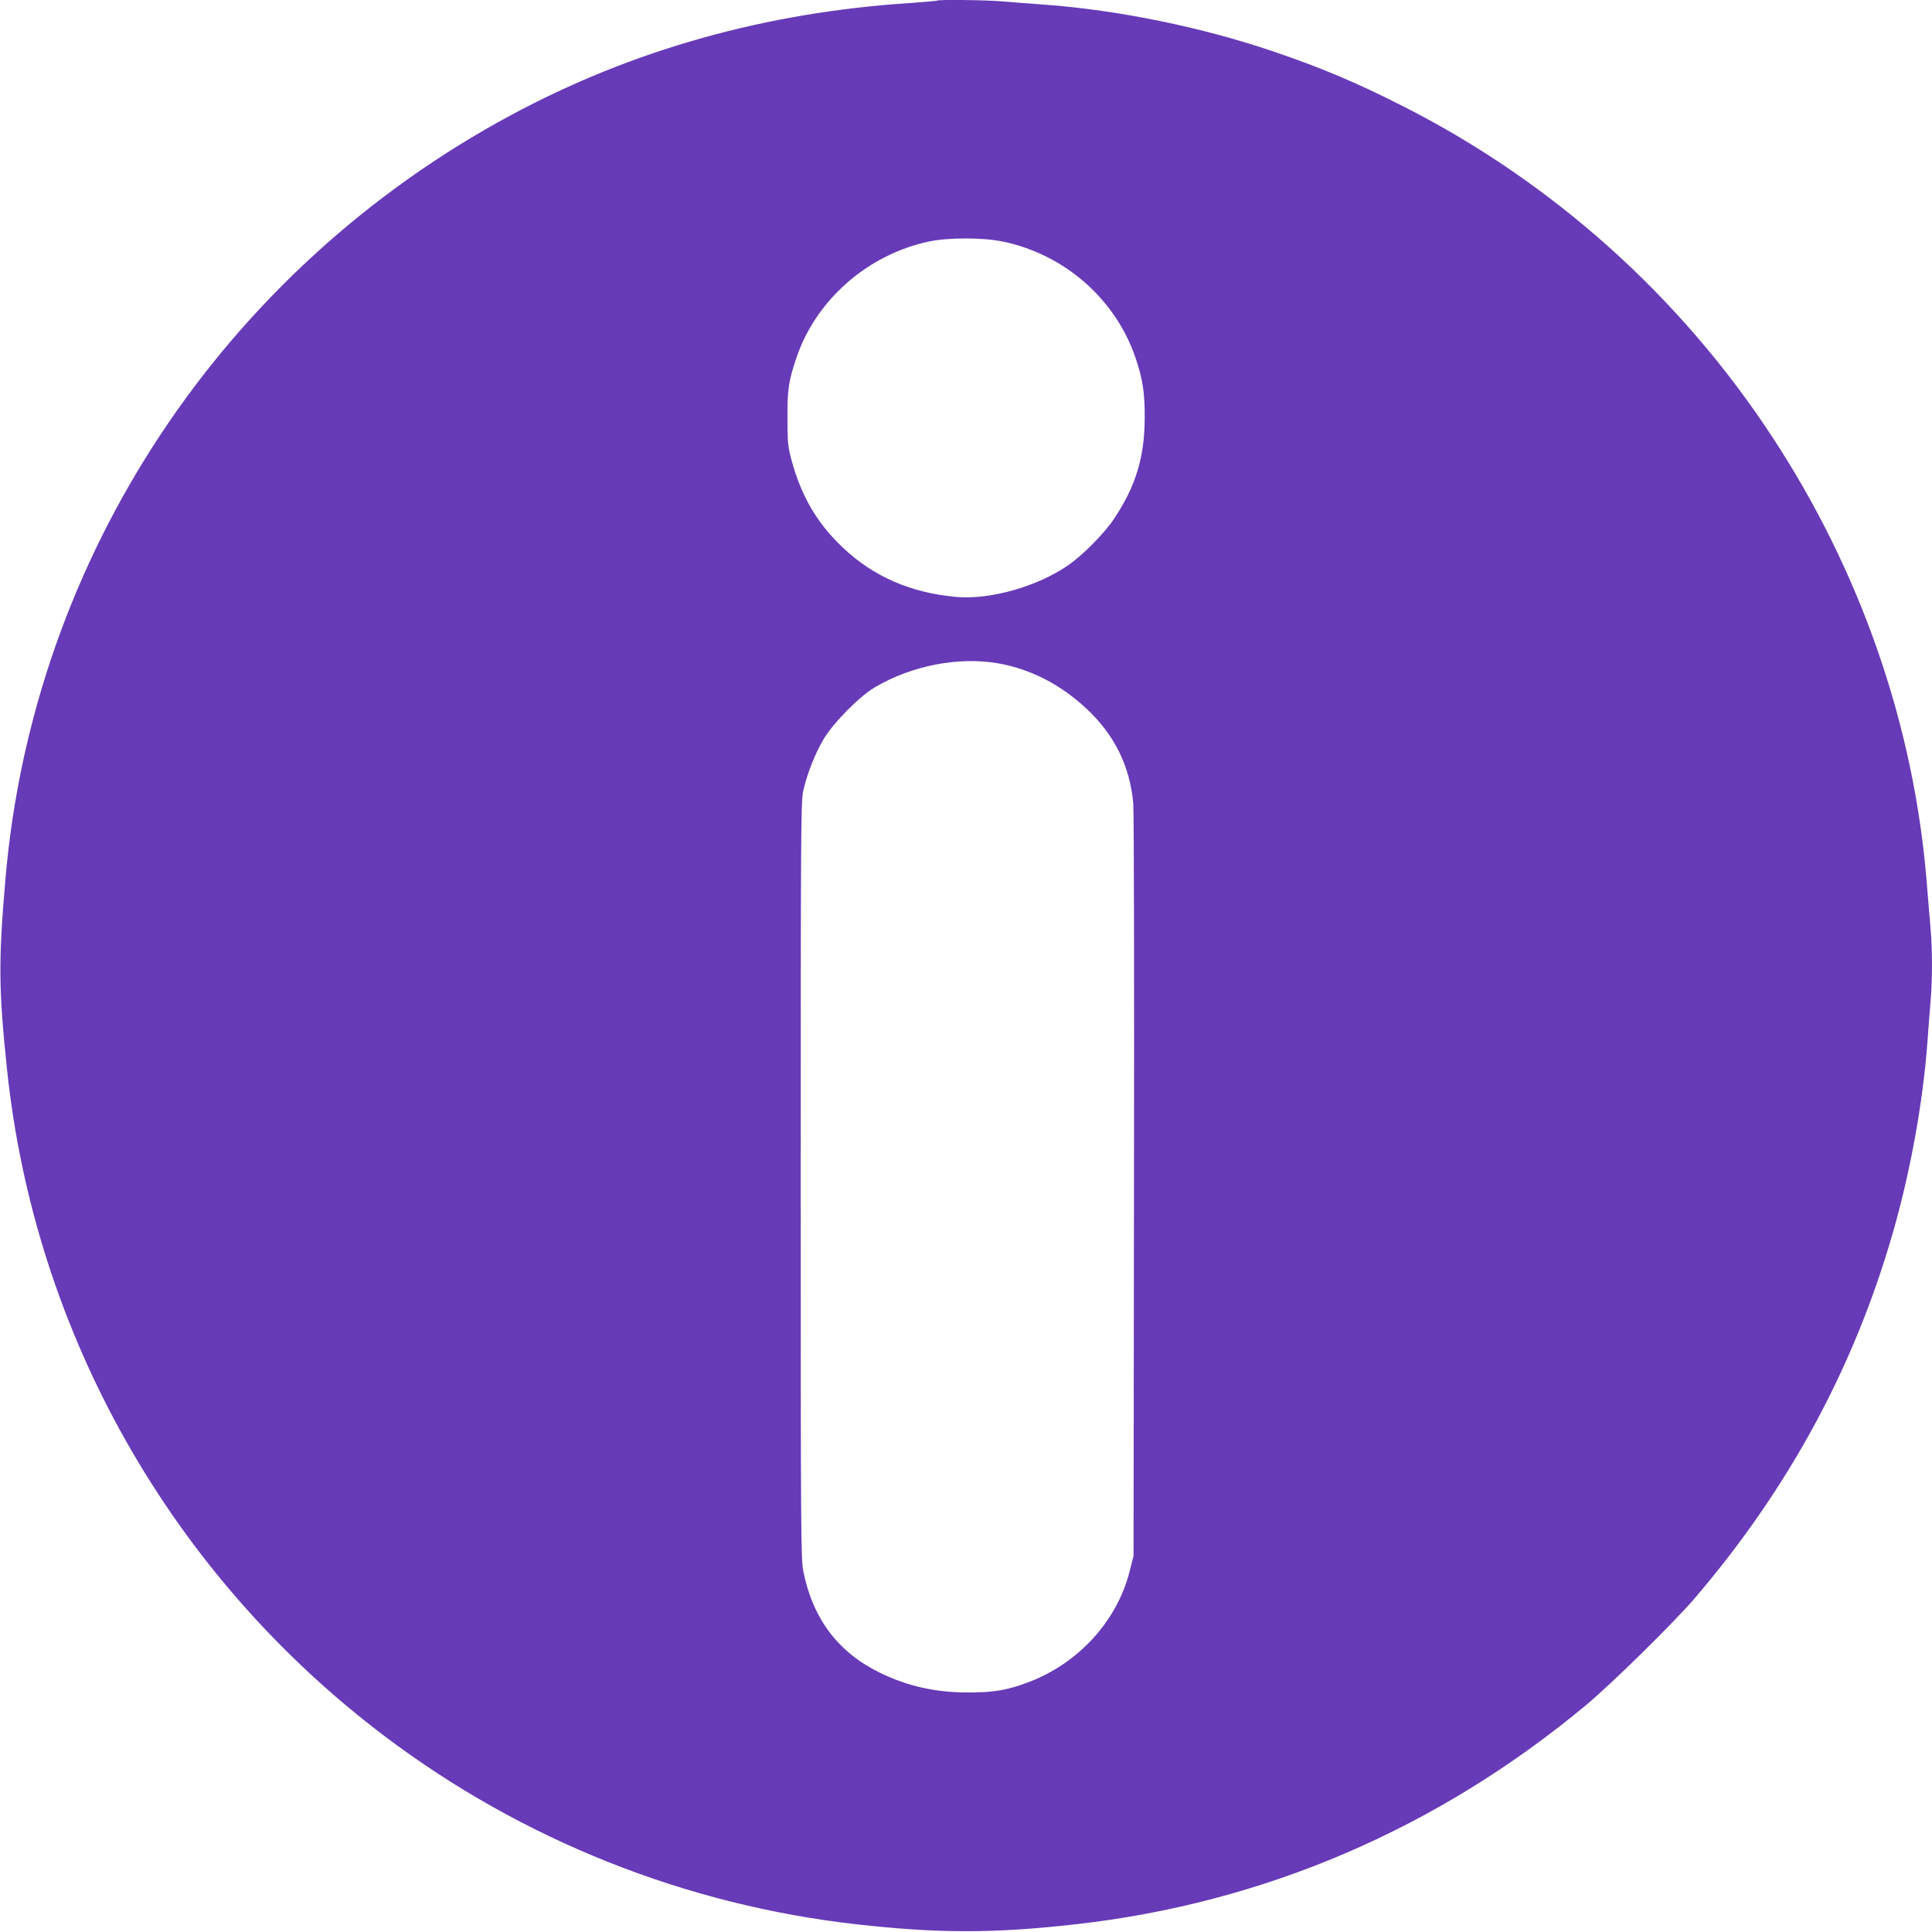 <?xml version="1.0" standalone="no"?>
<!DOCTYPE svg PUBLIC "-//W3C//DTD SVG 20010904//EN"
 "http://www.w3.org/TR/2001/REC-SVG-20010904/DTD/svg10.dtd">
<svg version="1.0" xmlns="http://www.w3.org/2000/svg"
 width="1280pt" height="1280pt" viewBox="0 0 1280 1280"
 preserveAspectRatio="xMidYMid meet">
<g transform="translate(0,1280) scale(0.1,-0.1)"
fill="#673ab7" stroke="none">
<path d="M6209 12796 c-2 -2 -83 -9 -179 -16 -957 -62 -1841 -310 -2645 -743
-1907 -1026 -3167 -2930 -3349 -5062 -47 -544 -45 -728 10 -1255 183 -1755
1090 -3358 2507 -4426 908 -685 1991 -1116 3122 -1243 541 -61 909 -61 1450 0
1250 140 2402 635 3385 1454 171 143 576 541 717 705 624 730 1058 1530 1316
2431 115 401 198 862 227 1259 6 85 15 202 20 260 13 135 13 354 0 494 -5 61
-17 197 -25 301 -84 1039 -438 2059 -1023 2950 -612 934 -1461 1693 -2452
2194 -300 152 -527 248 -830 352 -485 167 -1049 283 -1550 319 -85 6 -202 15
-260 20 -103 10 -433 14 -441 6z m433 -1596 c409 -84 748 -380 881 -770 47
-138 62 -233 61 -395 0 -262 -59 -457 -204 -673 -65 -98 -211 -245 -309 -311
-205 -139 -512 -225 -734 -206 -303 27 -552 135 -757 331 -170 162 -273 340
-338 583 -22 85 -25 115 -25 271 -1 187 8 248 59 398 129 385 473 686 879 772
129 27 353 27 487 0z m-28 -2795 c212 -37 413 -140 583 -299 186 -173 288
-380 311 -626 5 -53 7 -1186 5 -2542 l-3 -2446 -25 -99 c-83 -332 -340 -614
-674 -739 -138 -52 -227 -67 -391 -67 -220 -1 -408 41 -595 133 -272 134 -439
355 -502 666 -17 84 -18 219 -18 2594 0 2335 1 2510 17 2582 25 111 78 245
134 340 64 108 239 286 341 345 245 144 555 204 817 158z"/>
</g>
</svg>
